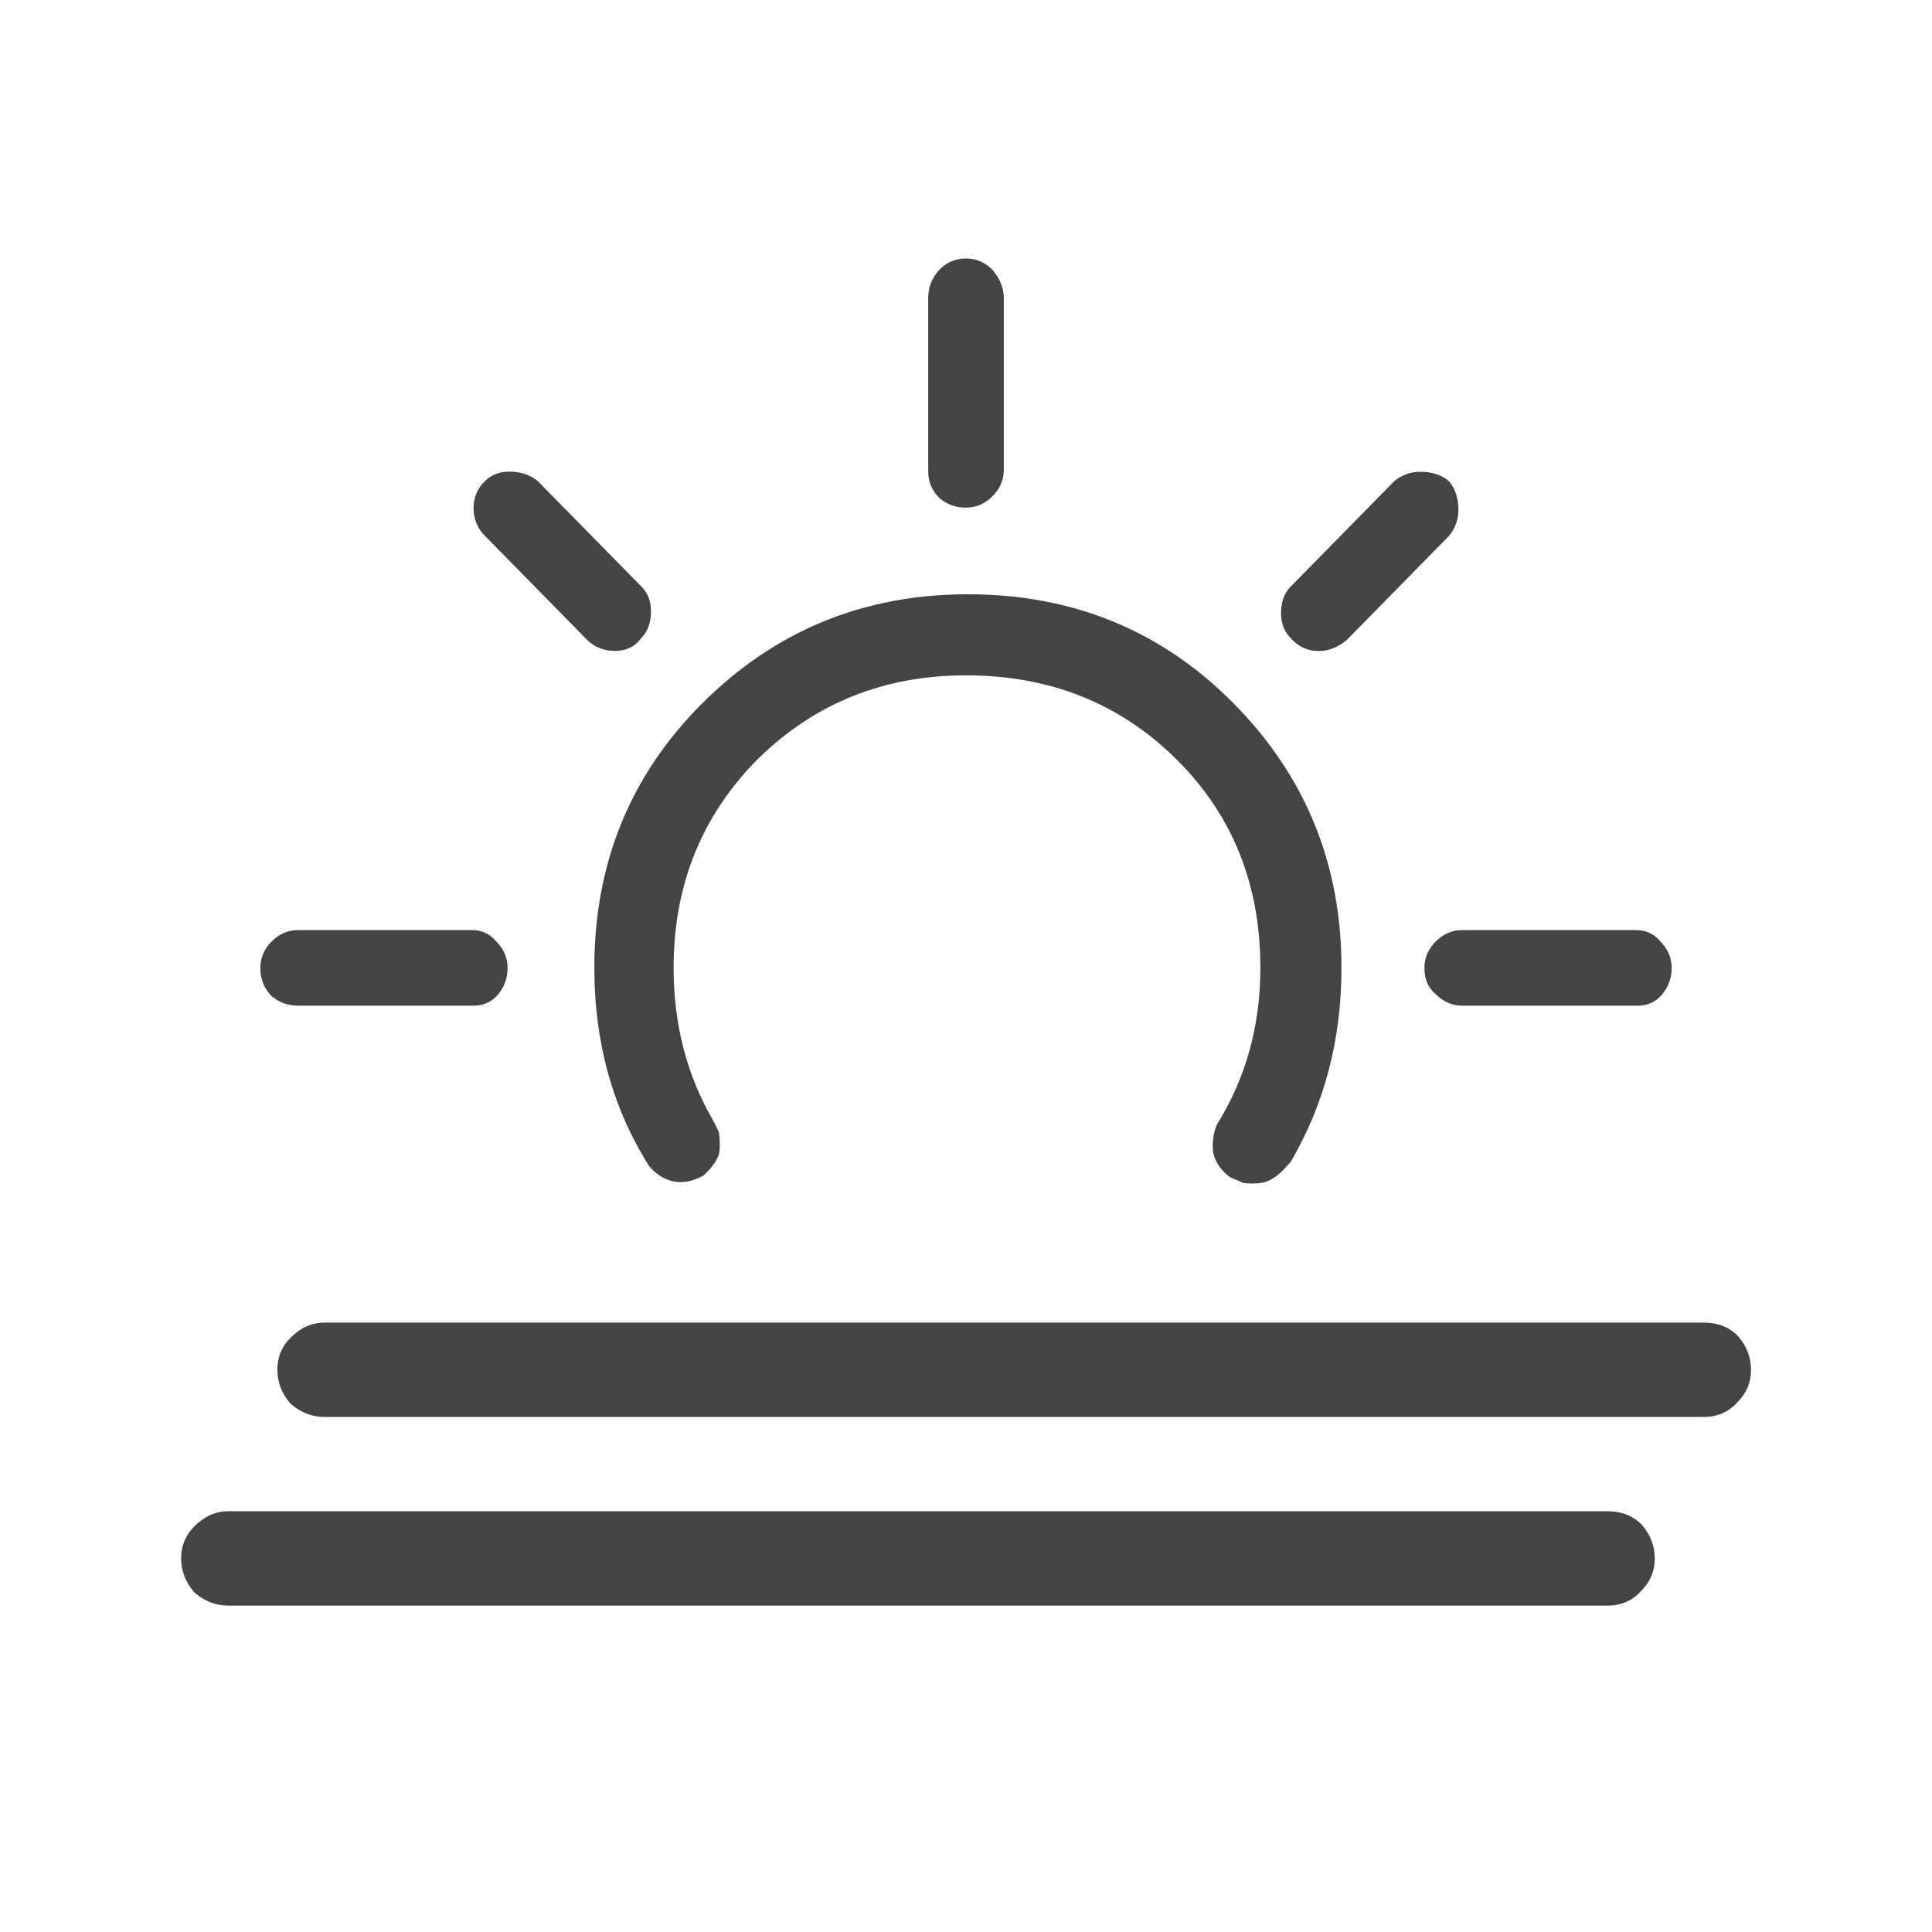<!-- Generated by IcoMoon.io -->
<svg version="1.1" xmlns="http://www.w3.org/2000/svg" width="32" height="32" viewBox="0 0 32 32">
<path fill="#444" d="M4.5 16.5q-0.188-0.188-0.188-0.469 0-0.25 0.188-0.438t0.438-0.188h2.875q0.25 0 0.406 0.188 0.188 0.188 0.188 0.438t-0.156 0.438-0.406 0.188h-2.906q-0.25 0-0.438-0.156zM24.156 8.438q0 0.25-0.156 0.438l-1.688 1.719q-0.219 0.188-0.469 0.188-0.281 0-0.469-0.219-0.156-0.156-0.156-0.406 0-0.281 0.156-0.438l1.719-1.75q0.188-0.156 0.438-0.156 0.281 0 0.469 0.156 0.156 0.188 0.156 0.469zM7.844 8.406q0-0.25 0.188-0.438 0.156-0.156 0.406-0.156 0.281 0 0.469 0.156l1.719 1.75q0.156 0.156 0.156 0.406 0 0.281-0.156 0.438-0.156 0.219-0.438 0.219t-0.469-0.188l-1.688-1.719q-0.188-0.188-0.188-0.469zM15.531 4.5q0.188-0.219 0.469-0.219 0.25 0 0.438 0.188 0.188 0.219 0.188 0.469v2.844q0 0.25-0.188 0.438t-0.438 0.188-0.438-0.156q-0.188-0.188-0.188-0.438v-2.875q0-0.25 0.156-0.438zM23.781 16.469q-0.188-0.156-0.188-0.438 0-0.25 0.188-0.438t0.438-0.188h2.875q0.25 0 0.406 0.188 0.188 0.188 0.188 0.438t-0.156 0.438-0.406 0.188h-2.906q-0.25 0-0.438-0.188zM21.344 19.281q-0.188 0.219-0.344 0.281t-0.406 0.031l-0.219-0.094q-0.219-0.156-0.281-0.406-0.031-0.25 0.063-0.469 0.719-1.156 0.719-2.594 0-2.063-1.375-3.438-1.406-1.406-3.5-1.406-2.031 0-3.438 1.375-1.406 1.406-1.406 3.469 0 1.406 0.656 2.531l0.094 0.188q0.031 0.219 0 0.375-0.063 0.156-0.188 0.281l-0.063 0.063q-0.281 0.156-0.531 0.094-0.219-0.063-0.375-0.25-0.906-1.438-0.906-3.281 0-2.594 1.781-4.375 1.813-1.813 4.406-1.813t4.375 1.781q1.813 1.813 1.813 4.406 0 1.781-0.844 3.219zM3.219 26.375q-0.219-0.25-0.219-0.563t0.219-0.531q0.25-0.25 0.563-0.25h22.844q0.344 0 0.563 0.219 0.219 0.25 0.219 0.563t-0.219 0.531q-0.219 0.25-0.563 0.25h-22.844q-0.313 0-0.563-0.219zM4.813 23.25q-0.219-0.25-0.219-0.563t0.219-0.531q0.25-0.25 0.563-0.25h22.844q0.344 0 0.563 0.219 0.219 0.25 0.219 0.563t-0.219 0.531q-0.219 0.25-0.563 0.25h-22.844q-0.313 0-0.563-0.219z"></path>
</svg>
